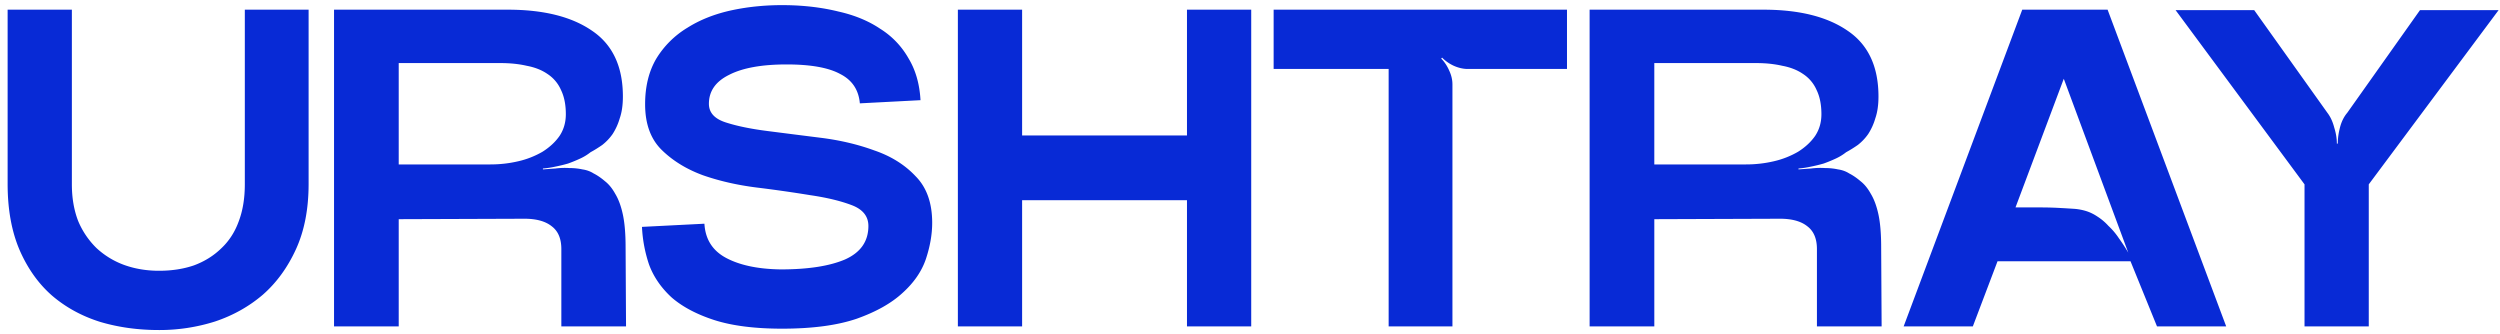 <svg width="277" height="37" fill="none" xmlns="http://www.w3.org/2000/svg"><path d="m260.07 12.505 8.064-11.381h8.71l-14.385 19.302v15.742h-7.118V20.426L241.056 1.124h8.71l8.114 11.38c.332.435.581.97.746 1.605.2.635.299 1.236.299 1.805h.1c0-.569.083-1.17.249-1.805.165-.635.431-1.17.796-1.604ZM246.663 36.167h-7.666l-2.936-7.22h-14.734l-2.738 7.22h-7.665l13.141-35.094h9.457l13.141 35.094Zm-17.72-28.175-5.625 14.99h2.638c.763 0 1.46.017 2.091.05.63.033 1.194.067 1.692.1a6.08 6.08 0 0 1 1.394.25c.431.135.846.335 1.244.602a5.97 5.97 0 0 1 1.245 1.053c.431.401.813.853 1.144 1.354.365.501.714 1.036 1.046 1.604l-7.417-20.003h.548ZM204.899 19.222c.398.2.813.484 1.245.852.431.334.813.802 1.144 1.404.365.601.648 1.37.847 2.306.199.936.298 2.139.298 3.61l.05 8.773h-7.168v-8.573c0-1.136-.348-1.972-1.045-2.507-.697-.568-1.709-.852-3.036-.852l-13.937.05v11.882h-7.168V1.073h19.263c3.982 0 7.101.786 9.358 2.357 2.256 1.537 3.385 3.96 3.385 7.269 0 .936-.117 1.738-.349 2.406a6.533 6.533 0 0 1-.796 1.755 5.64 5.64 0 0 1-1.145 1.203c-.431.301-.863.569-1.294.803a5.548 5.548 0 0 1-1.145.701c-.431.2-.879.385-1.344.552-.465.134-.946.25-1.443.35-.465.101-.913.168-1.344.201v.1c.431-.033.896-.066 1.393-.1a8.03 8.03 0 0 1 1.543-.05c.498 0 .979.05 1.444.15.464.067.879.218 1.244.452ZM194.596 6.989h-11.299v11.23h10.154c1.062 0 2.09-.117 3.086-.35a9.624 9.624 0 0 0 2.688-1.054c.796-.501 1.427-1.086 1.891-1.754.465-.702.697-1.504.697-2.407 0-1.07-.182-1.972-.547-2.707a4.037 4.037 0 0 0-1.494-1.755c-.63-.434-1.393-.735-2.289-.902-.863-.2-1.825-.3-2.887-.3ZM160.93 9.345v26.822h-7.068V7.641h-12.743V1.073h32.504v6.568h-11.001c-.498 0-1.012-.117-1.543-.351a4.5 4.5 0 0 1-1.294-.903l-.1.1c.365.368.664.82.896 1.354.233.502.349 1.003.349 1.504ZM131.517 15.01V1.074h7.118v35.094h-7.118V22.18H113.25v13.987h-7.118V1.073h7.118v13.938h18.267ZM78.05 24.787c.1 1.738.912 3.008 2.439 3.81 1.526.802 3.534 1.22 6.022 1.253 3.02 0 5.393-.367 7.118-1.102 1.726-.77 2.589-2.006 2.589-3.71 0-1.07-.614-1.839-1.842-2.306-1.228-.468-2.754-.836-4.58-1.104a151.55 151.55 0 0 0-5.972-.852c-2.124-.267-4.099-.718-5.924-1.353-1.825-.669-3.351-1.605-4.579-2.808-1.228-1.203-1.842-2.89-1.842-5.063 0-1.972.415-3.66 1.245-5.064a10.193 10.193 0 0 1 3.434-3.41c1.427-.901 3.086-1.553 4.978-1.954 1.891-.401 3.899-.585 6.023-.552 2.057.034 3.965.268 5.724.702 1.792.401 3.335 1.036 4.629 1.905a9.184 9.184 0 0 1 3.136 3.259c.796 1.303 1.244 2.858 1.344 4.662l-6.72.351c-.133-1.504-.863-2.59-2.19-3.258-1.294-.702-3.269-1.053-5.923-1.053-2.755 0-4.878.384-6.372 1.153-1.493.735-2.24 1.805-2.24 3.208 0 .97.614 1.655 1.842 2.056 1.228.401 2.754.718 4.58.952 1.825.234 3.799.485 5.923.752 2.157.268 4.148.736 5.973 1.404 1.858.635 3.385 1.588 4.579 2.858 1.228 1.236 1.842 2.958 1.842 5.164 0 1.27-.232 2.607-.697 4.01-.465 1.37-1.327 2.624-2.588 3.76-1.228 1.137-2.92 2.09-5.077 2.858-2.157.735-4.912 1.103-8.263 1.103-3.02 0-5.525-.317-7.516-.953-1.958-.635-3.534-1.47-4.729-2.506-1.161-1.07-1.991-2.273-2.489-3.61a15.24 15.24 0 0 1-.796-4.211l6.919-.351ZM65.781 19.222c.398.2.813.484 1.244.852.432.334.813.802 1.145 1.404.365.601.647 1.37.846 2.306.2.936.3 2.139.3 3.61l.049 8.773h-7.168v-8.573c0-1.136-.348-1.972-1.045-2.507-.697-.568-1.709-.852-3.036-.852l-13.938.05v11.882h-7.167V1.073h19.263c3.982 0 7.101.786 9.358 2.357 2.256 1.537 3.384 3.96 3.384 7.269 0 .936-.116 1.738-.348 2.406a6.54 6.54 0 0 1-.796 1.755 5.625 5.625 0 0 1-1.145 1.203c-.432.301-.863.569-1.294.803a5.53 5.53 0 0 1-1.145.701c-.432.2-.88.385-1.344.552-.465.134-.946.25-1.444.35-.464.101-.912.168-1.344.201v.1c.432-.033.896-.066 1.394-.1a8.028 8.028 0 0 1 1.543-.05c.498 0 .98.05 1.444.15.464.067.879.218 1.244.452ZM55.477 6.989H44.178v11.23h10.155c1.062 0 2.09-.117 3.086-.35a9.61 9.61 0 0 0 2.688-1.054c.796-.501 1.426-1.086 1.891-1.754.465-.702.697-1.504.697-2.407 0-1.07-.183-1.972-.548-2.707a4.037 4.037 0 0 0-1.493-1.755c-.63-.434-1.394-.735-2.29-.902-.862-.2-1.825-.3-2.886-.3ZM34.194 20.375c0 2.774-.464 5.18-1.393 7.22-.93 2.038-2.157 3.726-3.684 5.063-1.526 1.303-3.285 2.29-5.276 2.958a20.352 20.352 0 0 1-6.222.952c-2.323 0-4.496-.3-6.52-.902-2.025-.635-3.8-1.604-5.326-2.908-1.494-1.304-2.688-2.975-3.584-5.013-.896-2.073-1.344-4.53-1.344-7.37V1.073h7.118v19.352c0 1.504.232 2.858.696 4.06a9.084 9.084 0 0 0 2.041 3.009 9.077 9.077 0 0 0 3.037 1.855c1.194.434 2.488.652 3.882.652 1.427 0 2.721-.2 3.883-.602 1.161-.434 2.157-1.053 2.986-1.855.863-.802 1.51-1.788 1.941-2.958.465-1.203.697-2.59.697-4.161V1.073h7.068v19.302Z" fill="#082AD6"/></svg>